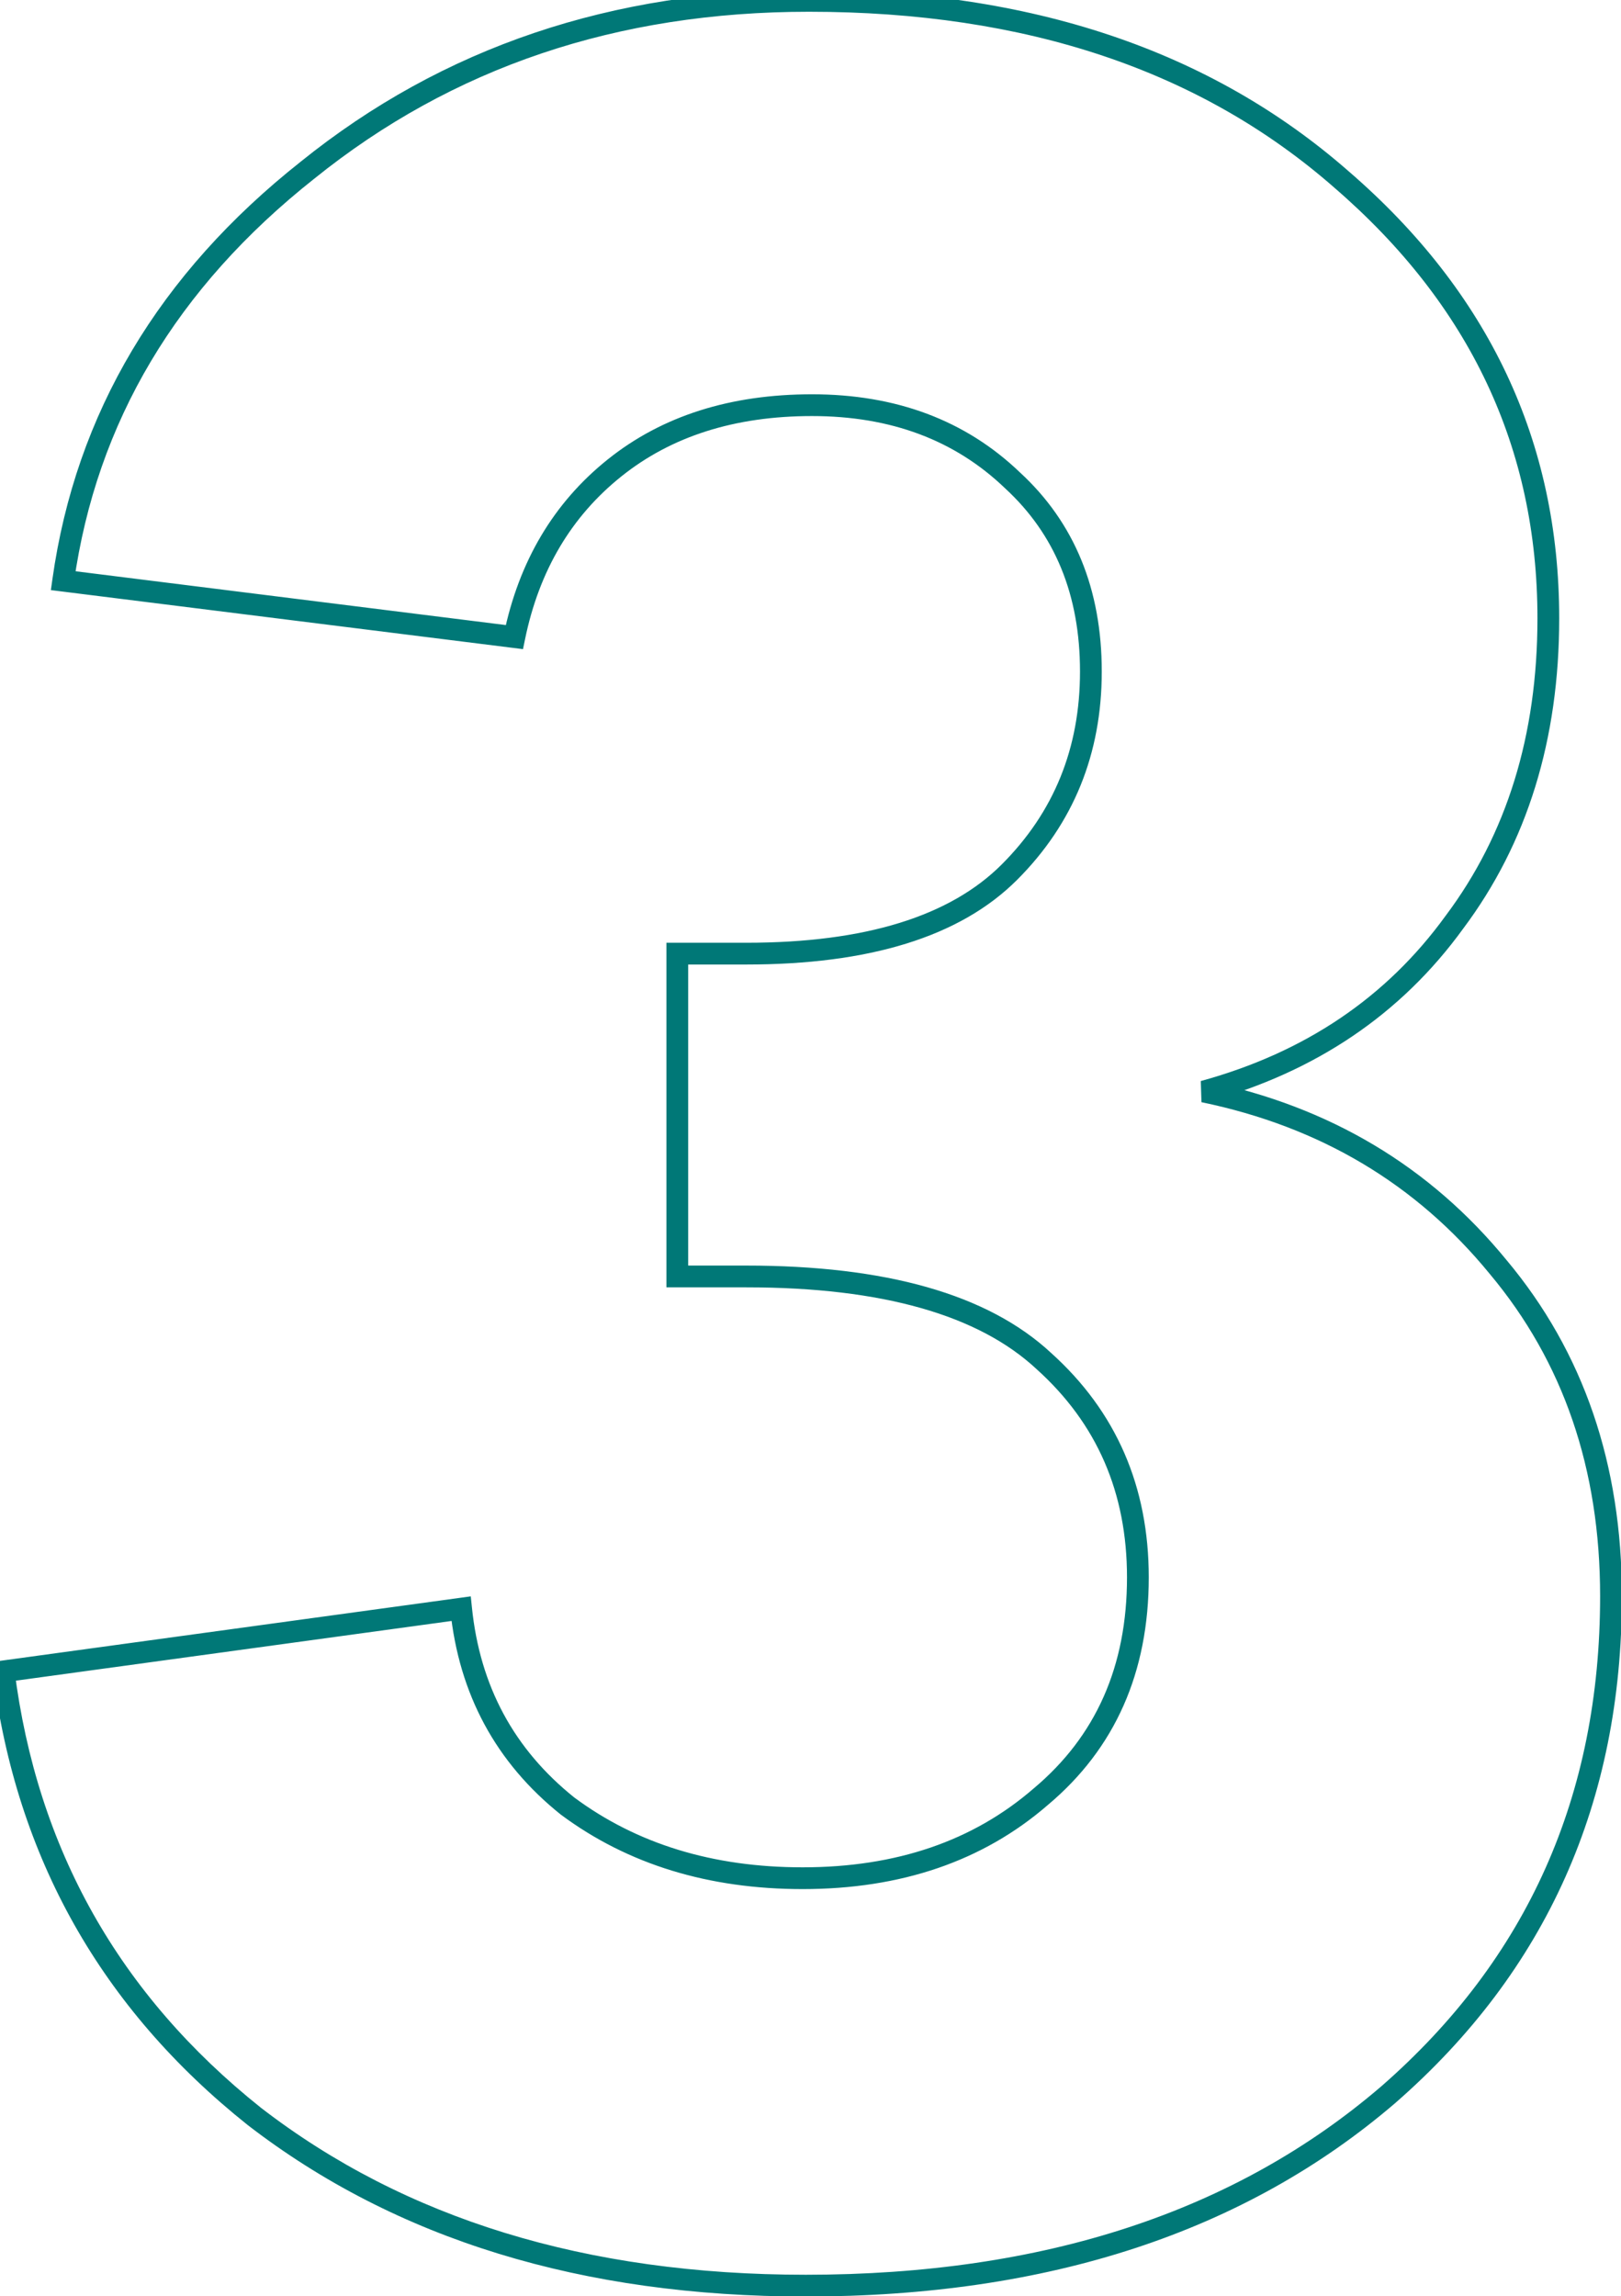 <?xml version="1.0" encoding="UTF-8"?> <svg xmlns="http://www.w3.org/2000/svg" width="149" height="211" viewBox="0 0 149 211" fill="none"> <path d="M23.376 194.48L22.753 195.262L22.759 195.267L22.765 195.272L23.376 194.48ZM0.336 153.584L0.2 152.593L-0.78 152.728L-0.656 153.709L0.336 153.584ZM42.384 147.824L43.379 147.722L43.273 146.693L42.248 146.833L42.384 147.824ZM52.176 165.968L51.551 166.749L51.566 166.76L51.58 166.771L52.176 165.968ZM95.664 165.104L95.021 164.338L95.015 164.343L95.009 164.348L95.664 165.104ZM95.952 125.072L95.271 125.804L95.277 125.81L95.283 125.815L95.952 125.072ZM62.256 117.296H61.256V118.296H62.256V117.296ZM62.256 87.632V86.632H61.256V87.632H62.256ZM92.784 80.144L93.491 80.851L93.491 80.851L92.784 80.144ZM93.072 44.144L92.379 44.865L92.387 44.873L92.395 44.88L93.072 44.144ZM56.496 42.992L55.871 42.211L55.871 42.211L56.496 42.992ZM47.28 58.544L47.156 59.536L48.073 59.651L48.26 58.746L47.28 58.544ZM5.808 53.36L4.818 53.22L4.676 54.226L5.684 54.352L5.808 53.36ZM28.272 15.632L28.892 16.416L28.899 16.411L28.272 15.632ZM123.312 16.496L122.653 17.248L122.658 17.253L123.312 16.496ZM133.68 84.752L132.88 84.152L132.875 84.159L132.87 84.165L133.68 84.752ZM110.64 100.304L110.375 99.34L110.437 101.283L110.64 100.304ZM137.712 116.432L136.938 117.065L136.945 117.074L137.712 116.432ZM127.632 192.464L128.284 193.223L128.29 193.217L127.632 192.464ZM74.064 209.032C53.888 209.032 37.219 203.896 23.987 193.688L22.765 195.272C36.413 205.8 53.536 211.032 74.064 211.032V209.032ZM23.999 193.698C10.954 183.299 3.407 169.902 1.328 153.459L-0.656 153.709C1.489 170.674 9.302 184.541 22.753 195.262L23.999 193.698ZM0.472 154.575L42.52 148.815L42.248 146.833L0.2 152.593L0.472 154.575ZM41.389 147.926C42.184 155.675 45.577 161.97 51.551 166.749L52.801 165.187C47.255 160.75 44.12 154.949 43.379 147.722L41.389 147.926ZM51.58 166.771C57.728 171.332 65.145 173.592 73.776 173.592V171.592C65.511 171.592 58.528 169.436 52.772 165.165L51.58 166.771ZM73.776 173.592C82.808 173.592 90.349 171.034 96.319 165.86L95.009 164.348C89.459 169.158 82.408 171.592 73.776 171.592V173.592ZM96.307 165.87C102.507 160.67 105.592 153.658 105.592 144.944H103.592C103.592 153.126 100.725 159.554 95.021 164.338L96.307 165.87ZM105.592 144.944C105.592 136.61 102.601 129.711 96.621 124.329L95.283 125.815C100.823 130.801 103.592 137.15 103.592 144.944H105.592ZM96.633 124.34C90.791 118.9 81.359 116.296 68.592 116.296V118.296C81.169 118.296 89.977 120.876 95.271 125.804L96.633 124.34ZM68.592 116.296H62.256V118.296H68.592V116.296ZM63.256 117.296V87.632H61.256V117.296H63.256ZM62.256 88.632H68.592V86.632H62.256V88.632ZM68.592 88.632C79.845 88.632 88.228 86.114 93.491 80.851L92.077 79.437C87.356 84.158 79.611 86.632 68.592 86.632V88.632ZM93.491 80.851C98.677 75.665 101.272 69.263 101.272 61.712H99.272C99.272 68.753 96.874 74.639 92.077 79.437L93.491 80.851ZM101.272 61.712C101.272 54.173 98.781 48.037 93.749 43.408L92.395 44.88C96.963 49.083 99.272 54.659 99.272 61.712H101.272ZM93.764 43.423C88.754 38.613 82.351 36.232 74.64 36.232V38.232C81.905 38.232 87.79 40.459 92.379 44.865L93.764 43.423ZM74.64 36.232C67.161 36.232 60.88 38.204 55.871 42.211L57.121 43.773C61.712 40.1 67.527 38.232 74.64 38.232V36.232ZM55.871 42.211C50.873 46.21 47.687 51.606 46.3 58.342L48.26 58.746C49.561 52.425 52.519 47.454 57.121 43.773L55.871 42.211ZM47.404 57.552L5.932 52.368L5.684 54.352L47.156 59.536L47.404 57.552ZM6.798 53.5C8.871 38.801 16.211 26.448 28.892 16.416L27.652 14.848C14.605 25.168 6.969 37.967 4.818 53.22L6.798 53.5ZM28.899 16.411C41.571 6.198 56.705 1.08 74.352 1.08V-0.92C56.287 -0.92 40.701 4.33 27.645 14.853L28.899 16.411ZM74.352 1.08C94.324 1.08 110.392 6.496 122.653 17.248L123.971 15.744C111.272 4.608 94.7 -0.92 74.352 -0.92V1.08ZM122.658 17.253C135.123 28.018 141.32 41.187 141.32 56.816H143.32C143.32 40.573 136.845 26.862 123.966 15.739L122.658 17.253ZM141.32 56.816C141.32 67.575 138.492 76.669 132.88 84.152L134.48 85.352C140.388 77.475 143.32 67.945 143.32 56.816H141.32ZM132.87 84.165C127.446 91.647 119.965 96.707 110.375 99.34L110.905 101.268C120.899 98.525 128.778 93.216 134.49 85.339L132.87 84.165ZM110.437 101.283C121.359 103.543 130.178 108.803 136.938 117.065L138.486 115.799C131.422 107.165 122.193 101.673 110.843 99.325L110.437 101.283ZM136.945 117.074C143.69 125.131 147.08 134.976 147.08 146.672H149.08C149.08 134.56 145.558 124.245 138.479 115.79L136.945 117.074ZM147.08 146.672C147.08 165.017 140.382 180.003 126.974 191.711L128.29 193.217C142.146 181.117 149.08 165.575 149.08 146.672H147.08ZM126.98 191.705C113.569 203.228 95.962 209.032 74.064 209.032V211.032C96.326 211.032 114.431 205.124 128.284 193.223L126.98 191.705Z" fill="#007877"></path> </svg> 